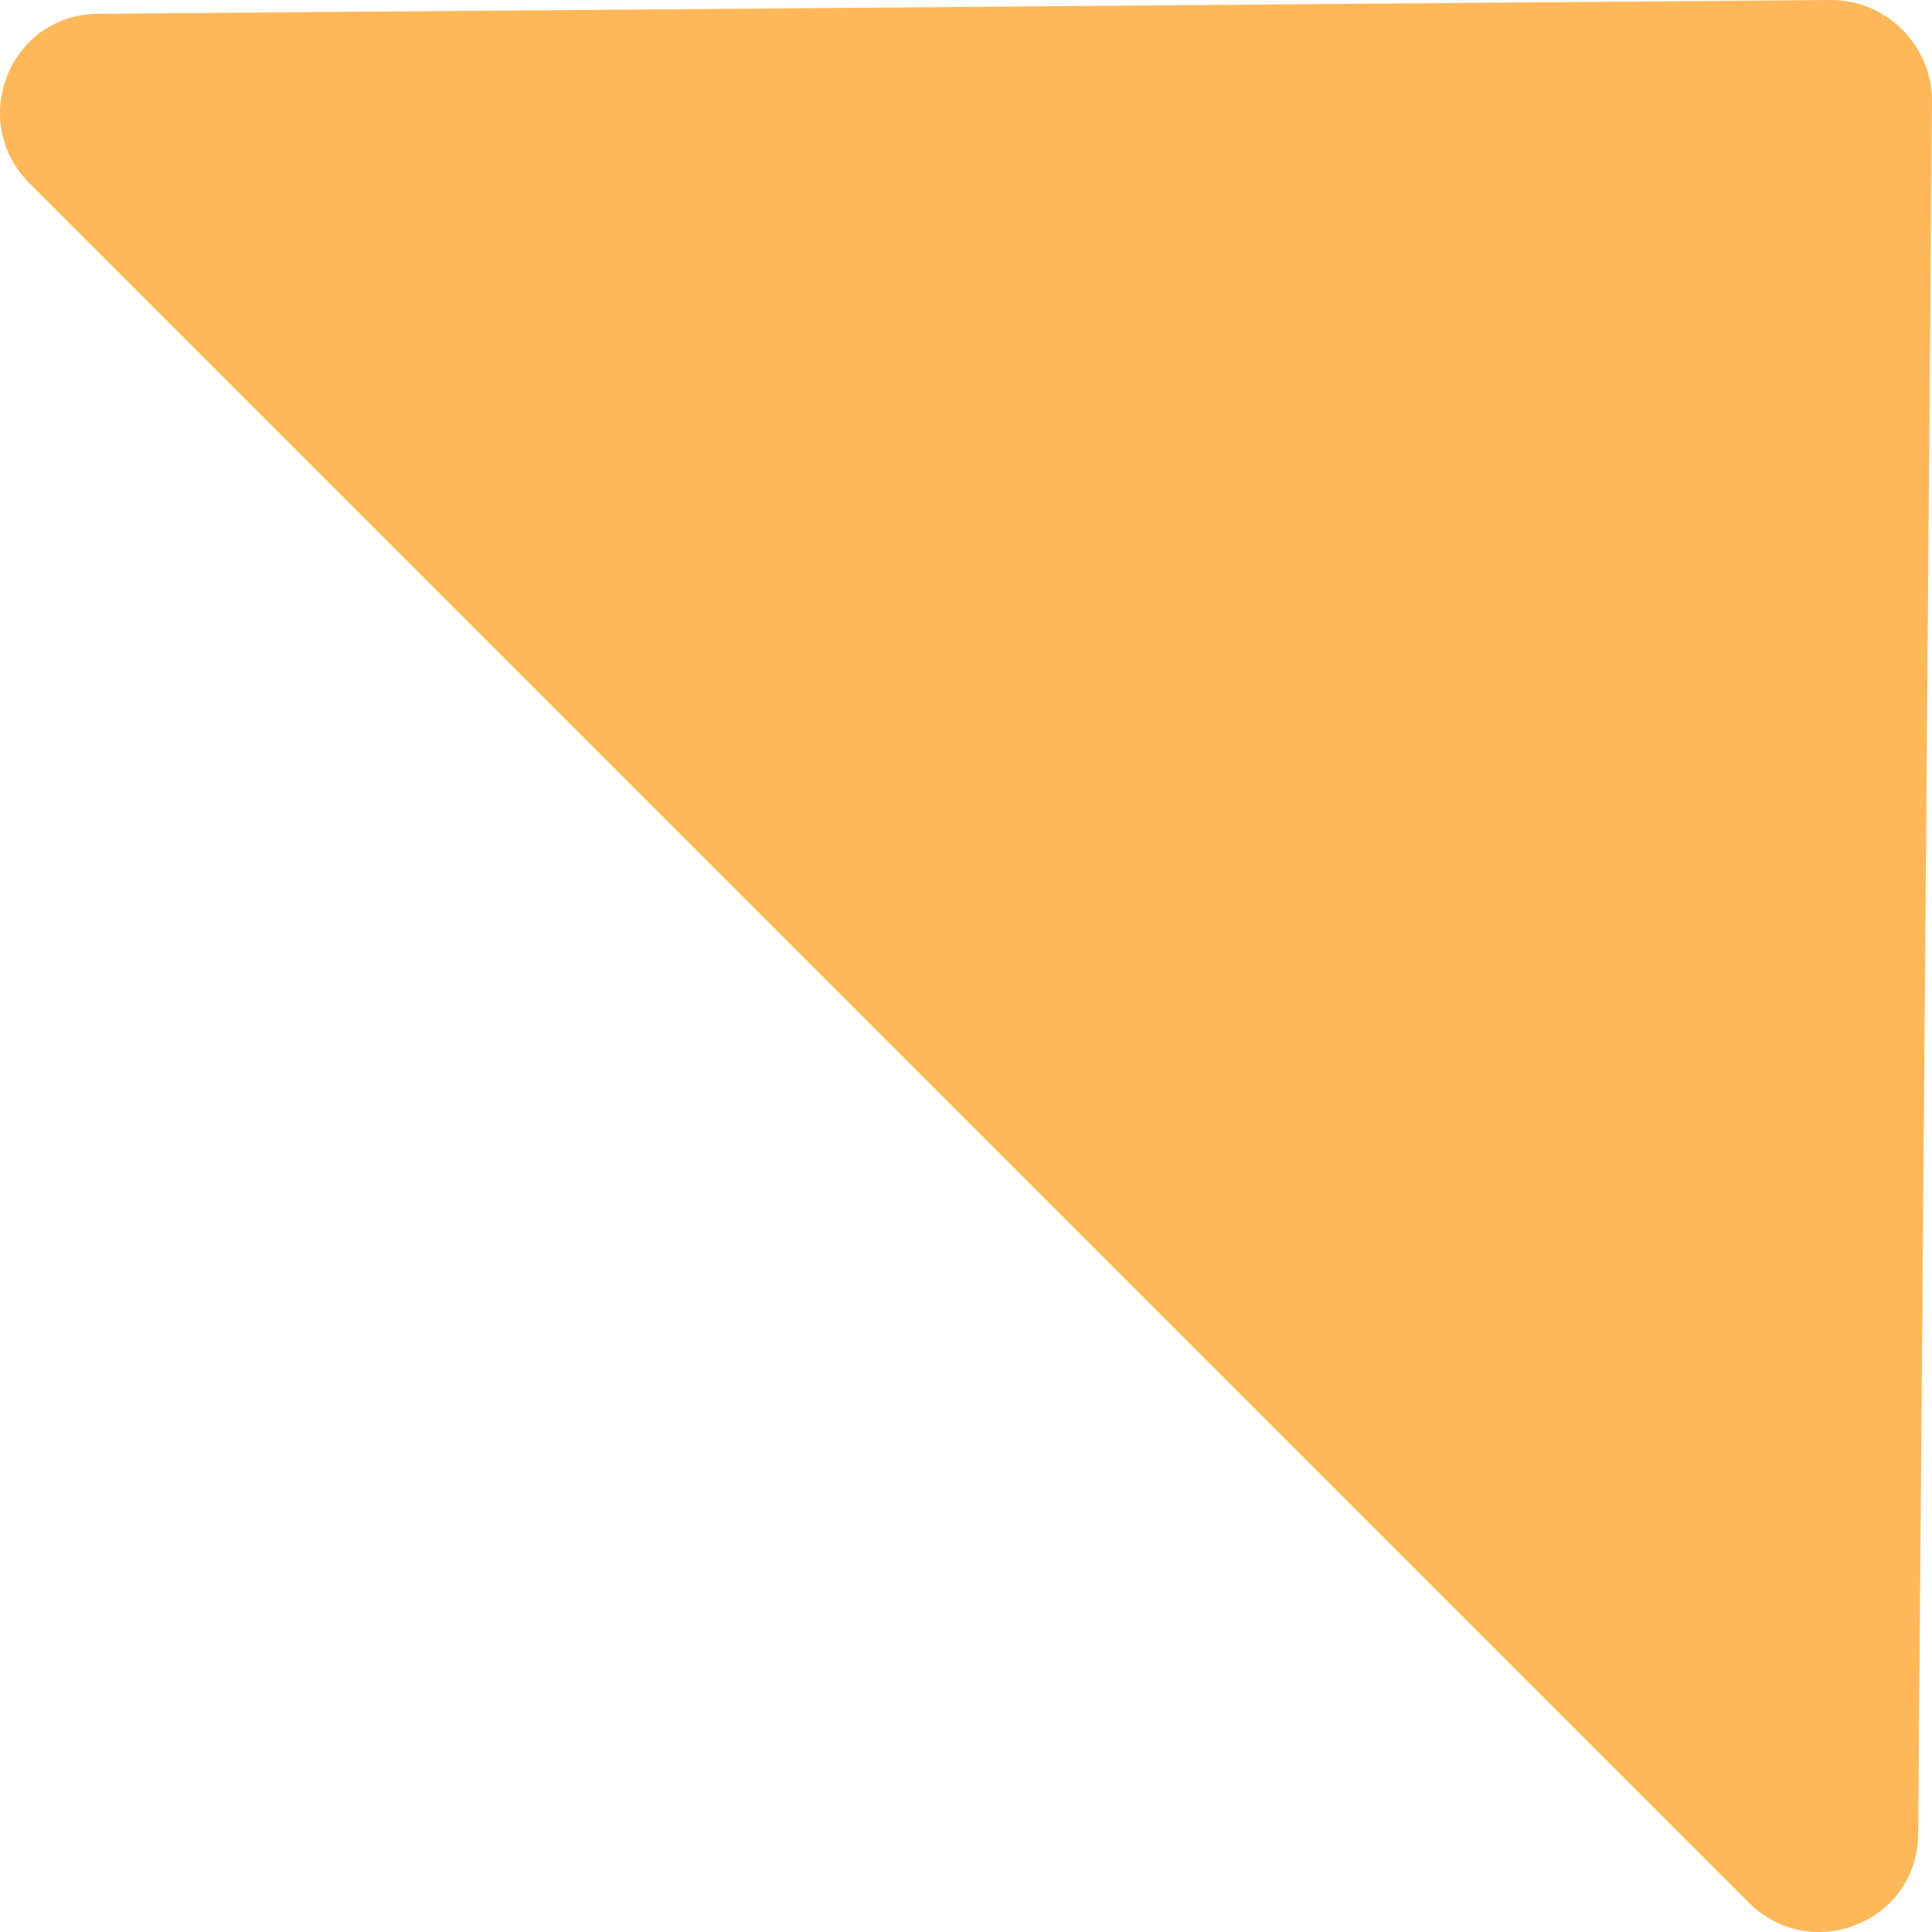 <svg width="58" height="58" viewBox="0 0 58 58" fill="none" xmlns="http://www.w3.org/2000/svg">
<path id="Polygon 4" d="M54.946 9.72712e-05C56.632 -0.013 58.013 1.368 58 3.054L57.585 55.061C57.564 57.707 54.37 58.988 52.487 57.105L0.895 5.513C-0.988 3.63 0.293 0.436 2.939 0.415L54.946 9.72712e-05Z" fill="#FFB859"/>
</svg>
